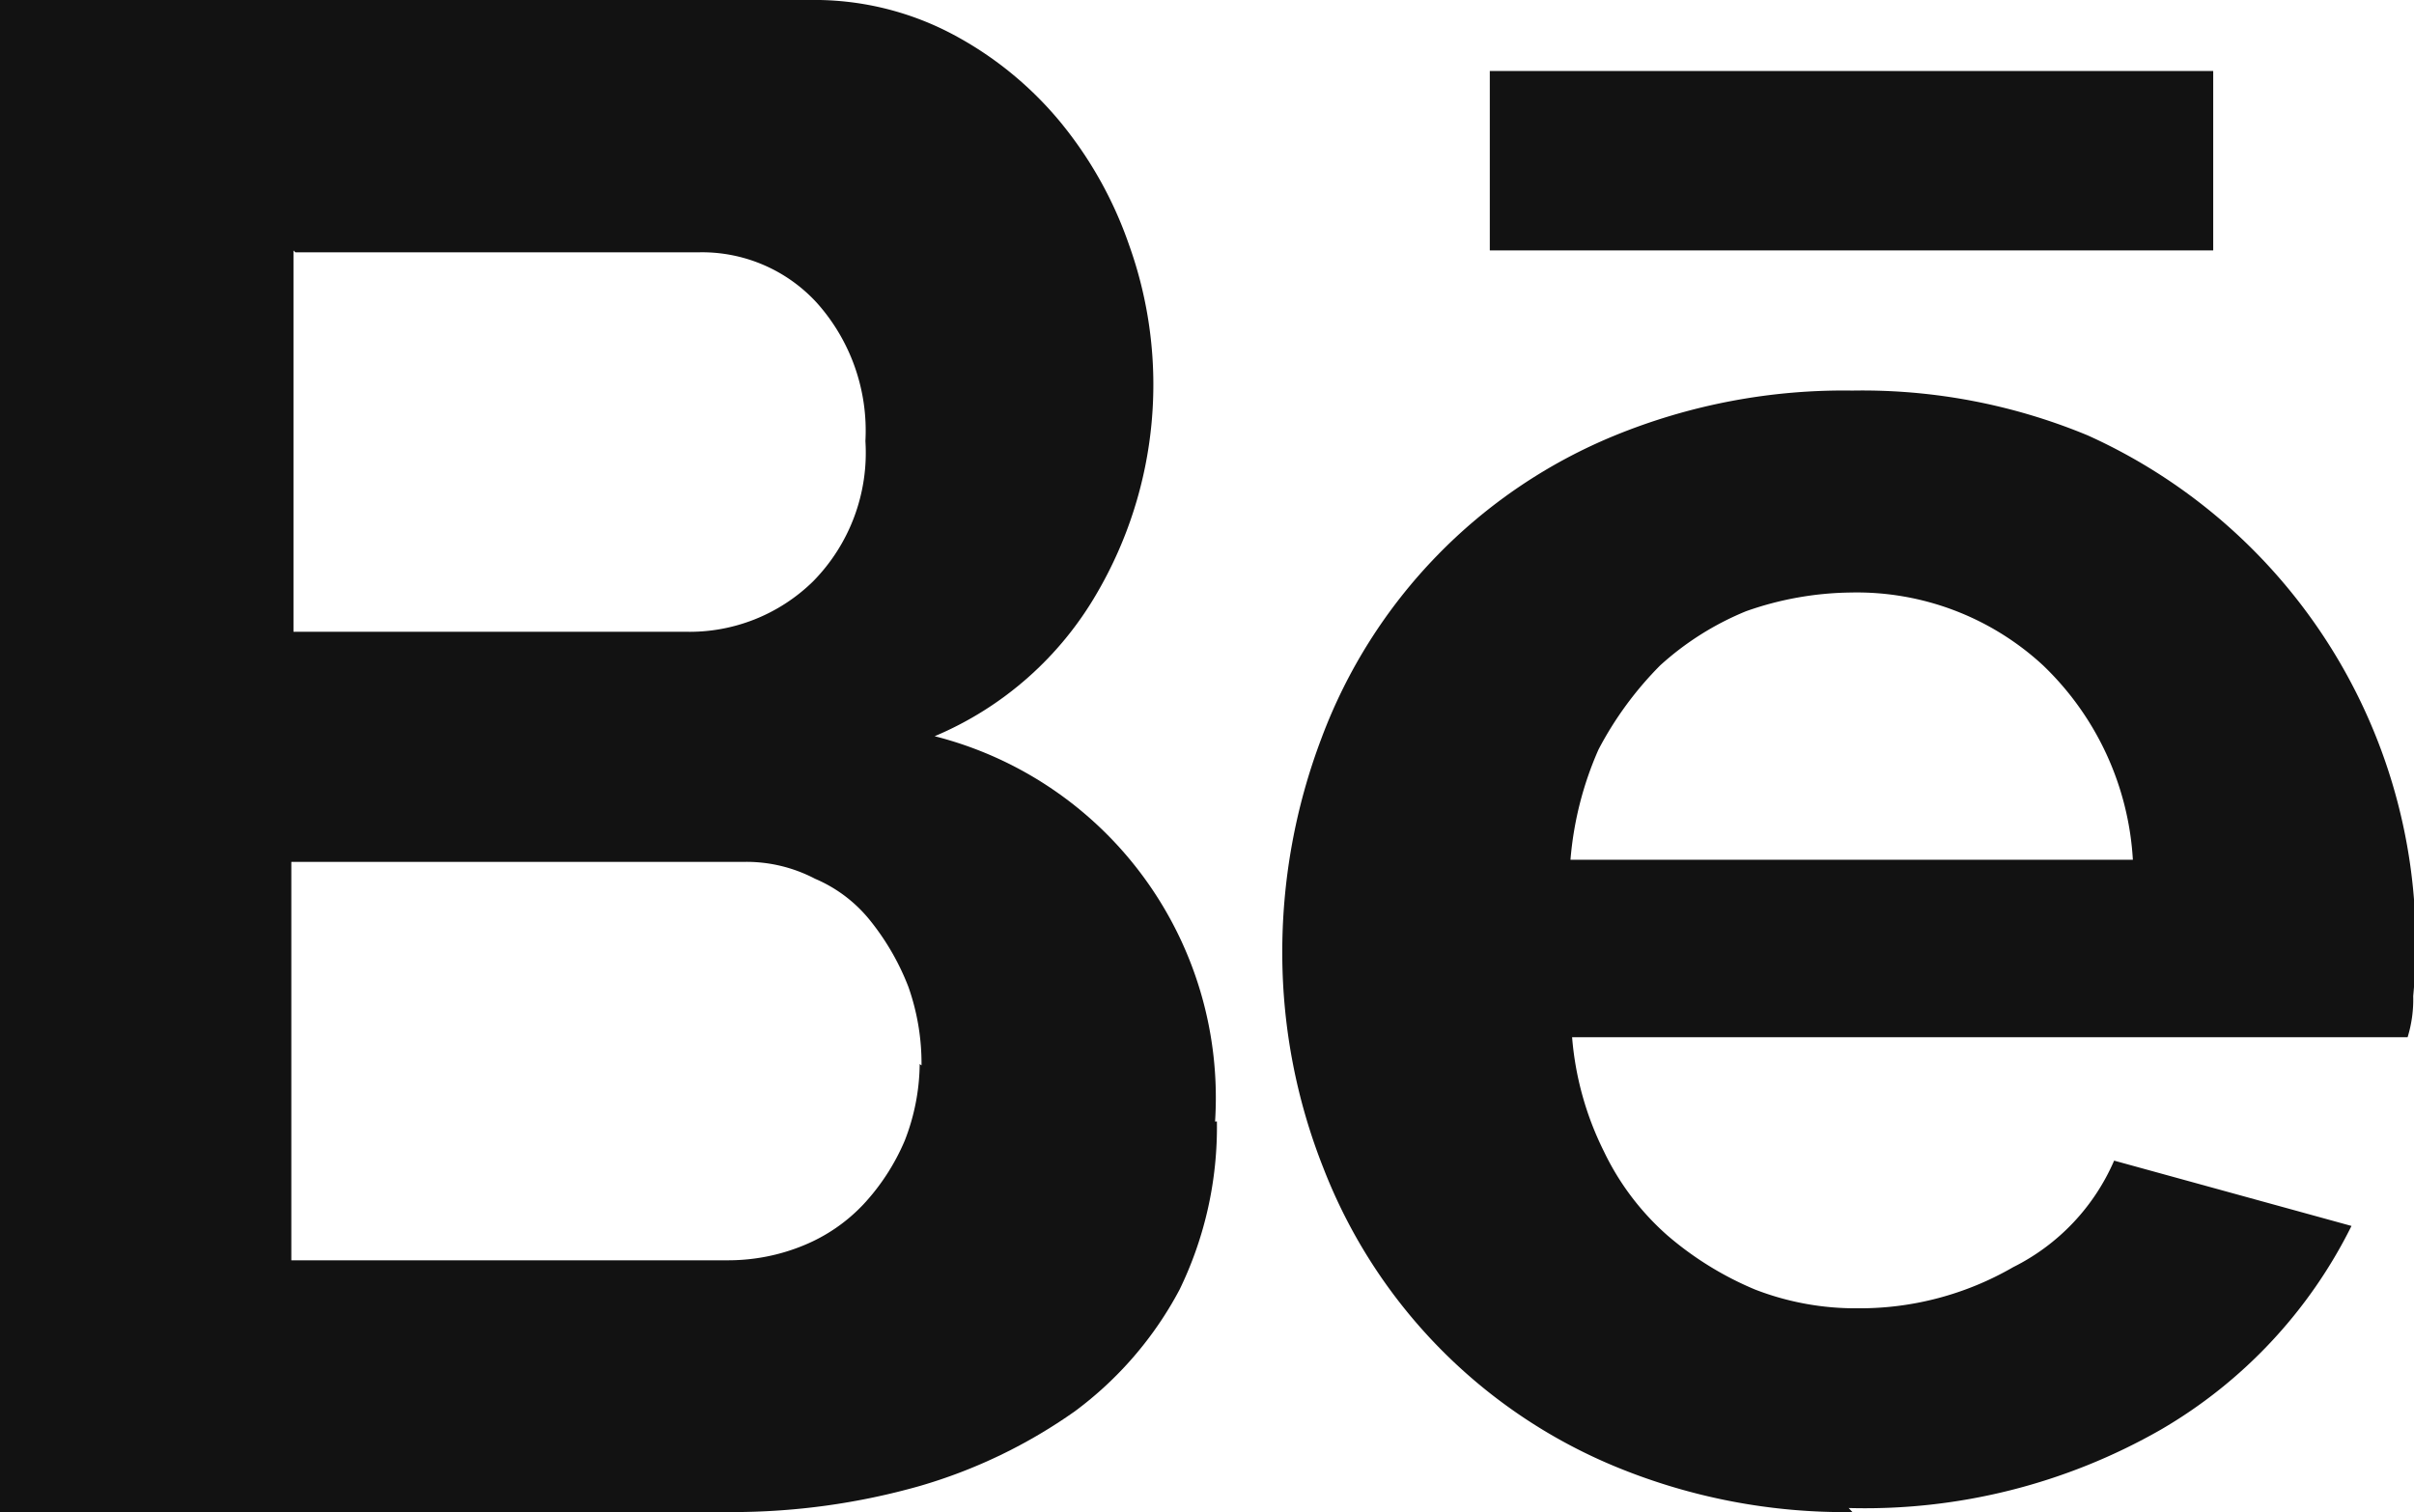 <svg id="Group_334" data-name="Group 334" xmlns="http://www.w3.org/2000/svg" width="36.957" height="23.151" viewBox="0 0 36.957 23.151">
  <path id="Path_1323" data-name="Path 1323" d="M23.97,24.41a5.689,5.689,0,0,1-.572,2.576,5.555,5.555,0,0,1-1.6,1.86,7.954,7.954,0,0,1-2.375,1.145,10.526,10.526,0,0,1-2.89.4H5.34V7.24H17.731a4.522,4.522,0,0,1,2.175.515A5.452,5.452,0,0,1,21.566,9.1a6.088,6.088,0,0,1,1.059,1.889,6.334,6.334,0,0,1-.486,5.323,5.2,5.2,0,0,1-2.49,2.2,5.709,5.709,0,0,1,4.293,5.9ZM9.833,11.075v5.838h6.01a2.7,2.7,0,0,0,1.946-.773,2.806,2.806,0,0,0,.8-2.146,2.935,2.935,0,0,0-.744-2.118,2.381,2.381,0,0,0-1.8-.773H9.861Zm9.615,12.477a3.532,3.532,0,0,0-.2-1.2,3.807,3.807,0,0,0-.572-1,2.164,2.164,0,0,0-.859-.658,2.261,2.261,0,0,0-1.087-.258H9.8v6.1h6.7a3.025,3.025,0,0,0,1.145-.229,2.615,2.615,0,0,0,.916-.63,3.356,3.356,0,0,0,.63-.973,3.292,3.292,0,0,0,.229-1.173Z" transform="translate(-5.34 -7.24)" fill="#121212"/>
  <path id="Path_1324" data-name="Path 1324" d="M20.928,26.5a9.2,9.2,0,0,1-3.606-.687,8.121,8.121,0,0,1-4.493-4.579,8.942,8.942,0,0,1-.63-3.262,9.226,9.226,0,0,1,.6-3.32,8.051,8.051,0,0,1,4.493-4.636,9.245,9.245,0,0,1,3.634-.687,9,9,0,0,1,3.606.687A8.53,8.53,0,0,1,29.513,18.6a1.967,1.967,0,0,1-.086.63H16.636a4.769,4.769,0,0,0,.486,1.746,4.028,4.028,0,0,0,.973,1.288,5.021,5.021,0,0,0,1.345.83,4.257,4.257,0,0,0,1.574.286,4.688,4.688,0,0,0,2.375-.63,3.275,3.275,0,0,0,1.545-1.631l3.634,1a7.42,7.42,0,0,1-2.919,3.119,9.118,9.118,0,0,1-4.779,1.2Zm4.293-9.987a4.478,4.478,0,0,0-1.374-2.976A4.2,4.2,0,0,0,20.9,12.421a4.965,4.965,0,0,0-1.6.286,4.467,4.467,0,0,0-1.316.83,5.342,5.342,0,0,0-.944,1.288,5.23,5.23,0,0,0-.429,1.688h8.585Z" transform="translate(7.432 -3.349)" fill="#121212"/>
  <path id="Path_1325" data-name="Path 1325" d="M13.31,7.62H24.385v2.747H13.31Z" transform="translate(9.498 -6.533)" fill="#121212"/>
</svg>

